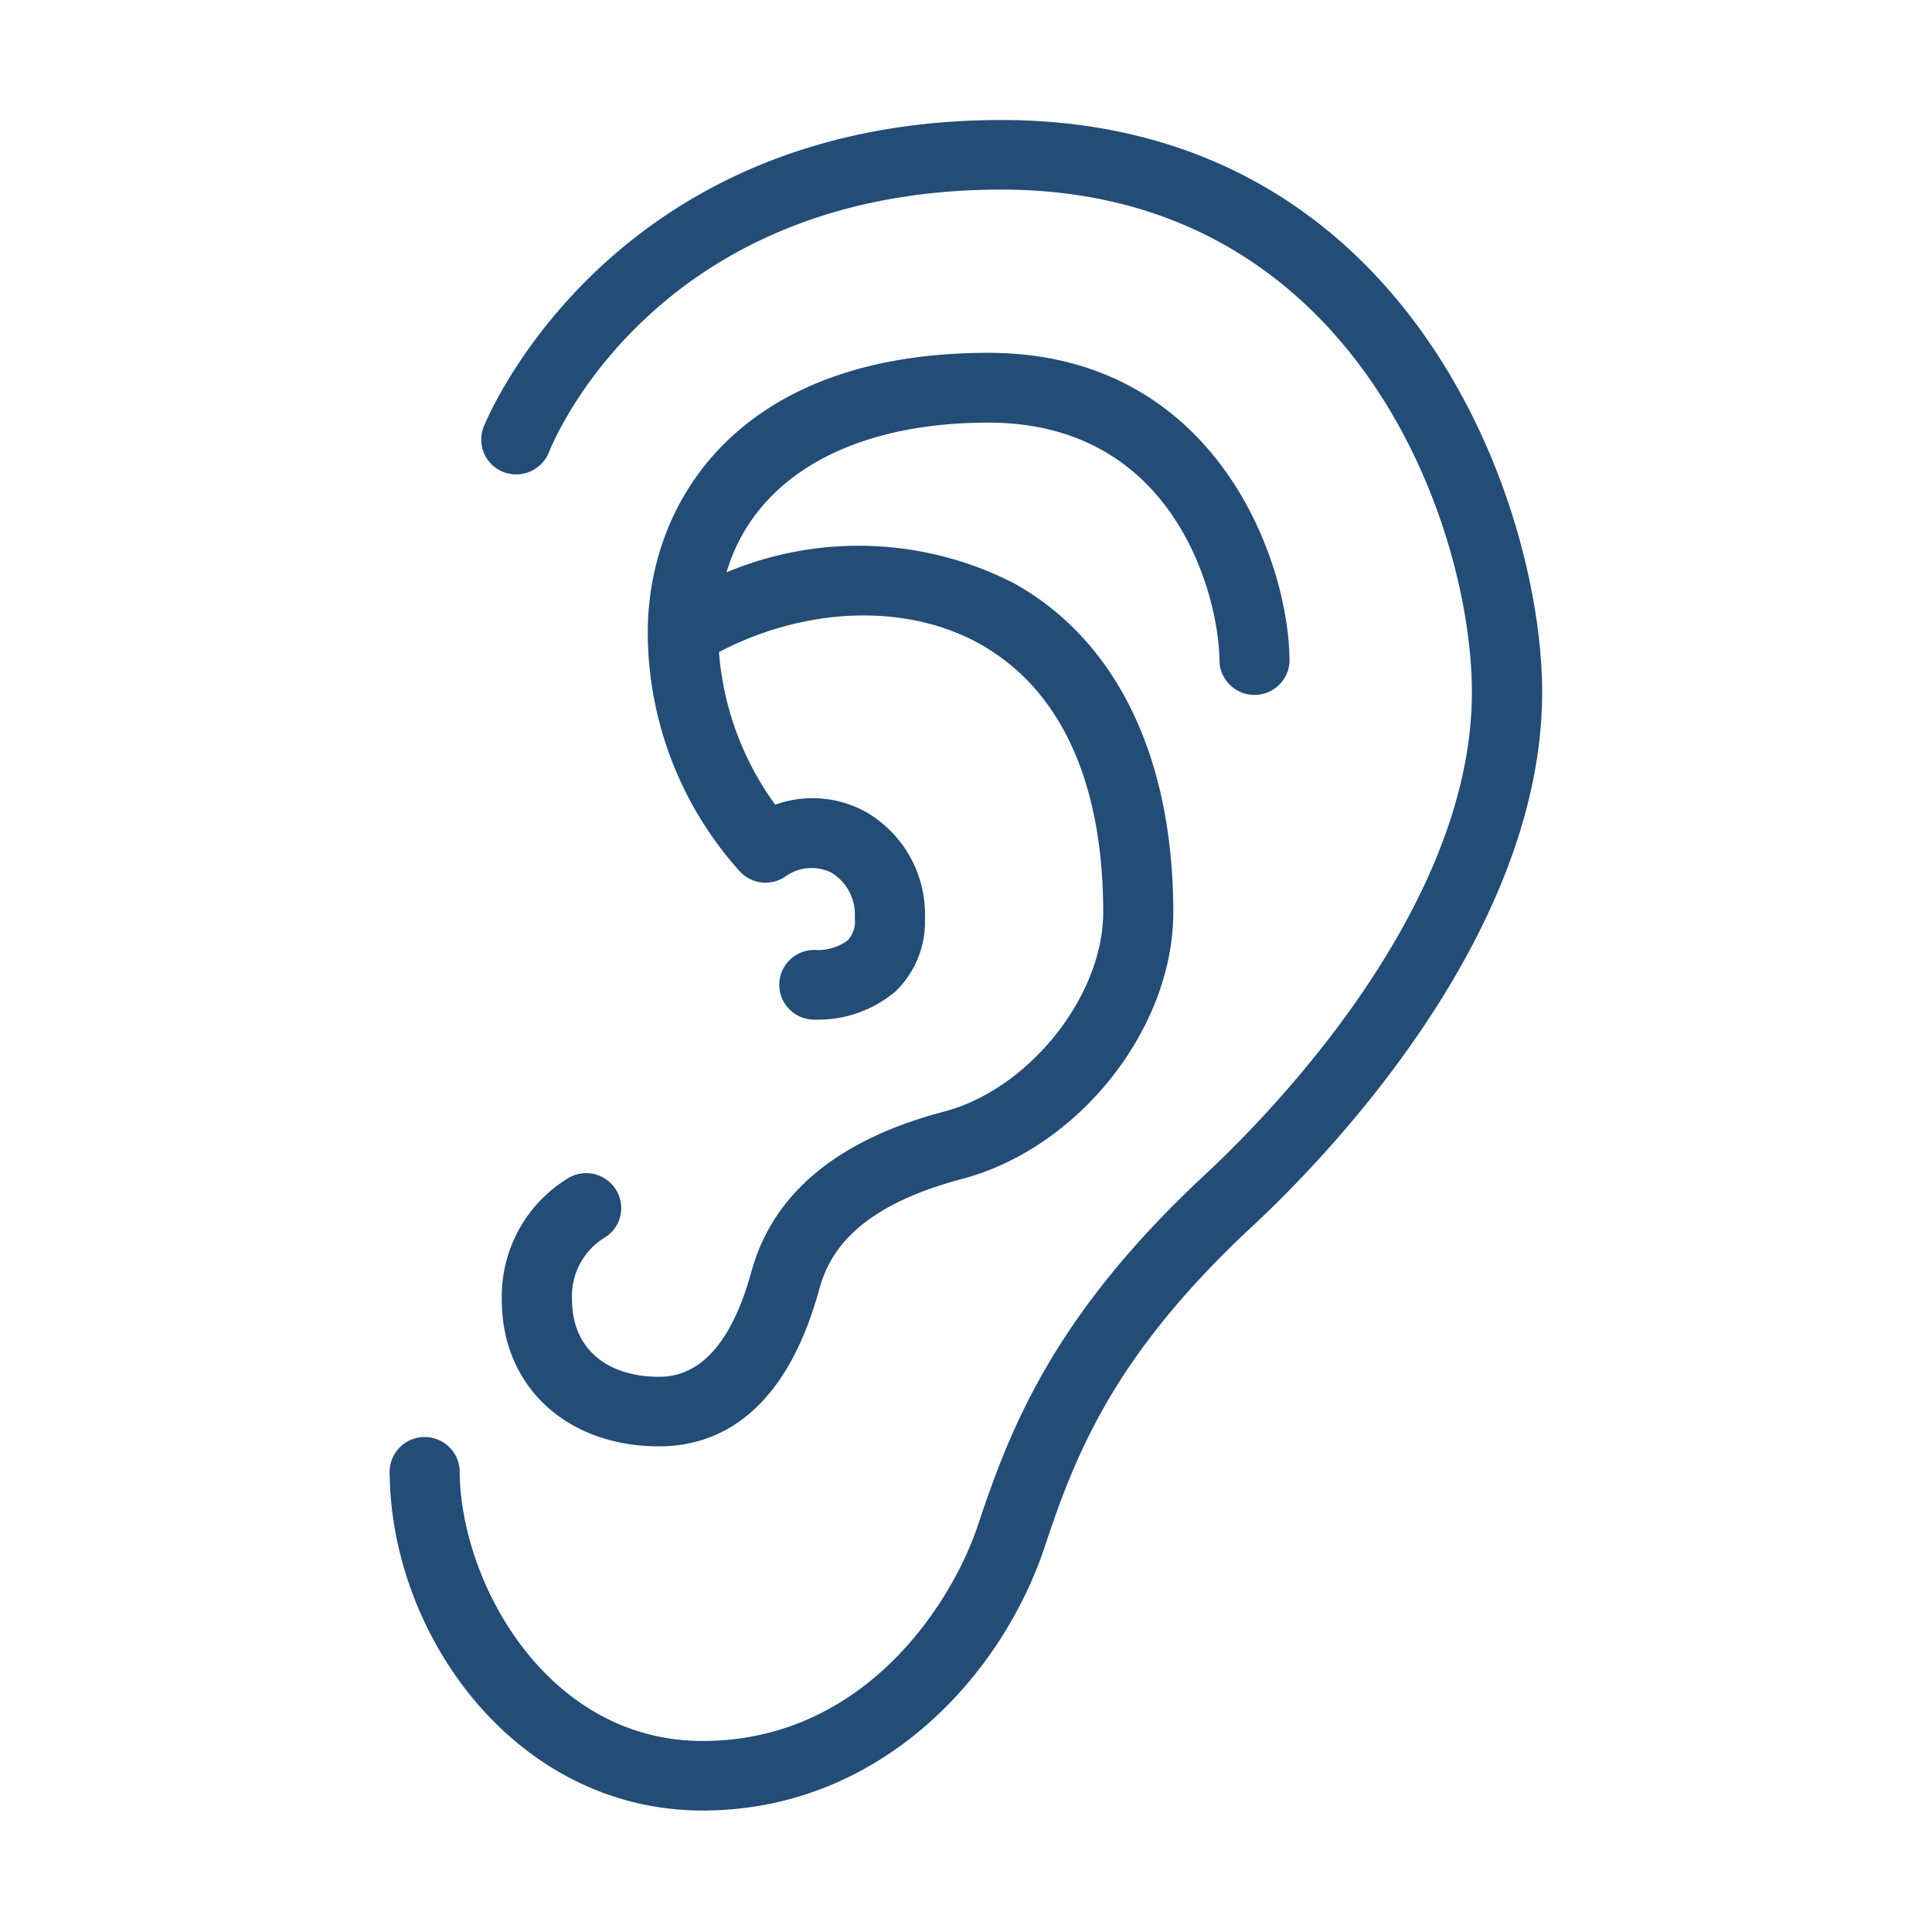 <svg id="icn_pediatric01.svg" xmlns="http://www.w3.org/2000/svg" width="80" height="80" viewBox="0 0 80 80">
  <defs>
    <style>
      .cls-1 {
        fill: #9ac6cd;
        opacity: 0.01;
      }

      .cls-1, .cls-2 {
        fill-rule: evenodd;
      }

      .cls-2 {
        fill: #234c76;
      }
    </style>
  </defs>
  <path id="長方形_567" data-name="長方形 567" class="cls-1" d="M858,2818.99h80V2899H858v-80.01Z" transform="translate(-858 -2819)"/>
  <path id="シェイプ_793" data-name="シェイプ 793" class="cls-2" d="M899.461,2823.97c-16.363,0-21.391,12.59-21.44,12.72a1.442,1.442,0,0,0,.836,1.86,1.464,1.464,0,0,0,1.876-.83c0.174-.44,4.422-10.87,18.728-10.87,14.724,0,19.487,14.02,19.487,20.81,0,9.01-8.458,17.57-11.051,19.98-6.132,5.71-8,10.28-9.387,14.47-1.1,3.33-4.75,8.98-11.417,8.98-6.477,0-10.059-6.63-10.059-11.21a1.452,1.452,0,0,0-2.9,0c0,6.81,5.208,14.09,12.963,14.09,7.287,0,12.37-5.5,14.176-10.96,1.323-4,2.977-8.02,8.613-13.26,2.809-2.61,11.971-11.92,11.971-22.09C921.853,2839.93,916.379,2823.97,899.461,2823.97Zm-16.5,46.32a1.431,1.431,0,0,0,.6-1.93,1.455,1.455,0,0,0-1.959-.62,5.73,5.73,0,0,0-2.823,5.09c0,3.57,2.679,6.06,6.514,6.06,2.209,0,5.152-1.12,6.626-6.49,0.384-1.4,1.414-3.39,5.91-4.58,4.827-1.27,8.754-6.22,8.754-11.04,0-6.42-2.343-11.26-6.6-13.63a14.115,14.115,0,0,0-11.9-.45c1.15-3.88,5.081-6.2,10.844-6.2,7.811,0,9.569,7.33,9.569,9.9a1.452,1.452,0,0,0,2.9,0c0-4.17-3.048-12.79-12.473-12.79-10.358,0-14.065,6.17-14.1,11.5,0,0.01,0,.02,0,0.03s0,0.03,0,.05a14.812,14.812,0,0,0,3.854,9.94,1.456,1.456,0,0,0,1.823.18,1.849,1.849,0,0,1,1.918-.18,2.029,2.029,0,0,1,.977,1.89,1.151,1.151,0,0,1-.295.92,2.1,2.1,0,0,1-1.29.4,1.442,1.442,0,1,0-.141,2.88h0.167a4.932,4.932,0,0,0,3.257-1.18,4.007,4.007,0,0,0,1.207-3.02,4.895,4.895,0,0,0-2.5-4.43,4.586,4.586,0,0,0-3.7-.27,12.331,12.331,0,0,1-2.329-6.32c3.6-1.88,7.758-2.03,10.795-.34,3.346,1.87,5.115,5.71,5.115,11.12,0,3.47-3.081,7.33-6.594,8.25-4.4,1.16-7.082,3.39-7.968,6.61-0.795,2.9-2.082,4.37-3.823,4.37-2.227,0-3.609-1.22-3.609-3.18A2.847,2.847,0,0,1,882.965,2870.29Z" transform="translate(-858 -2819)"/>
</svg>
